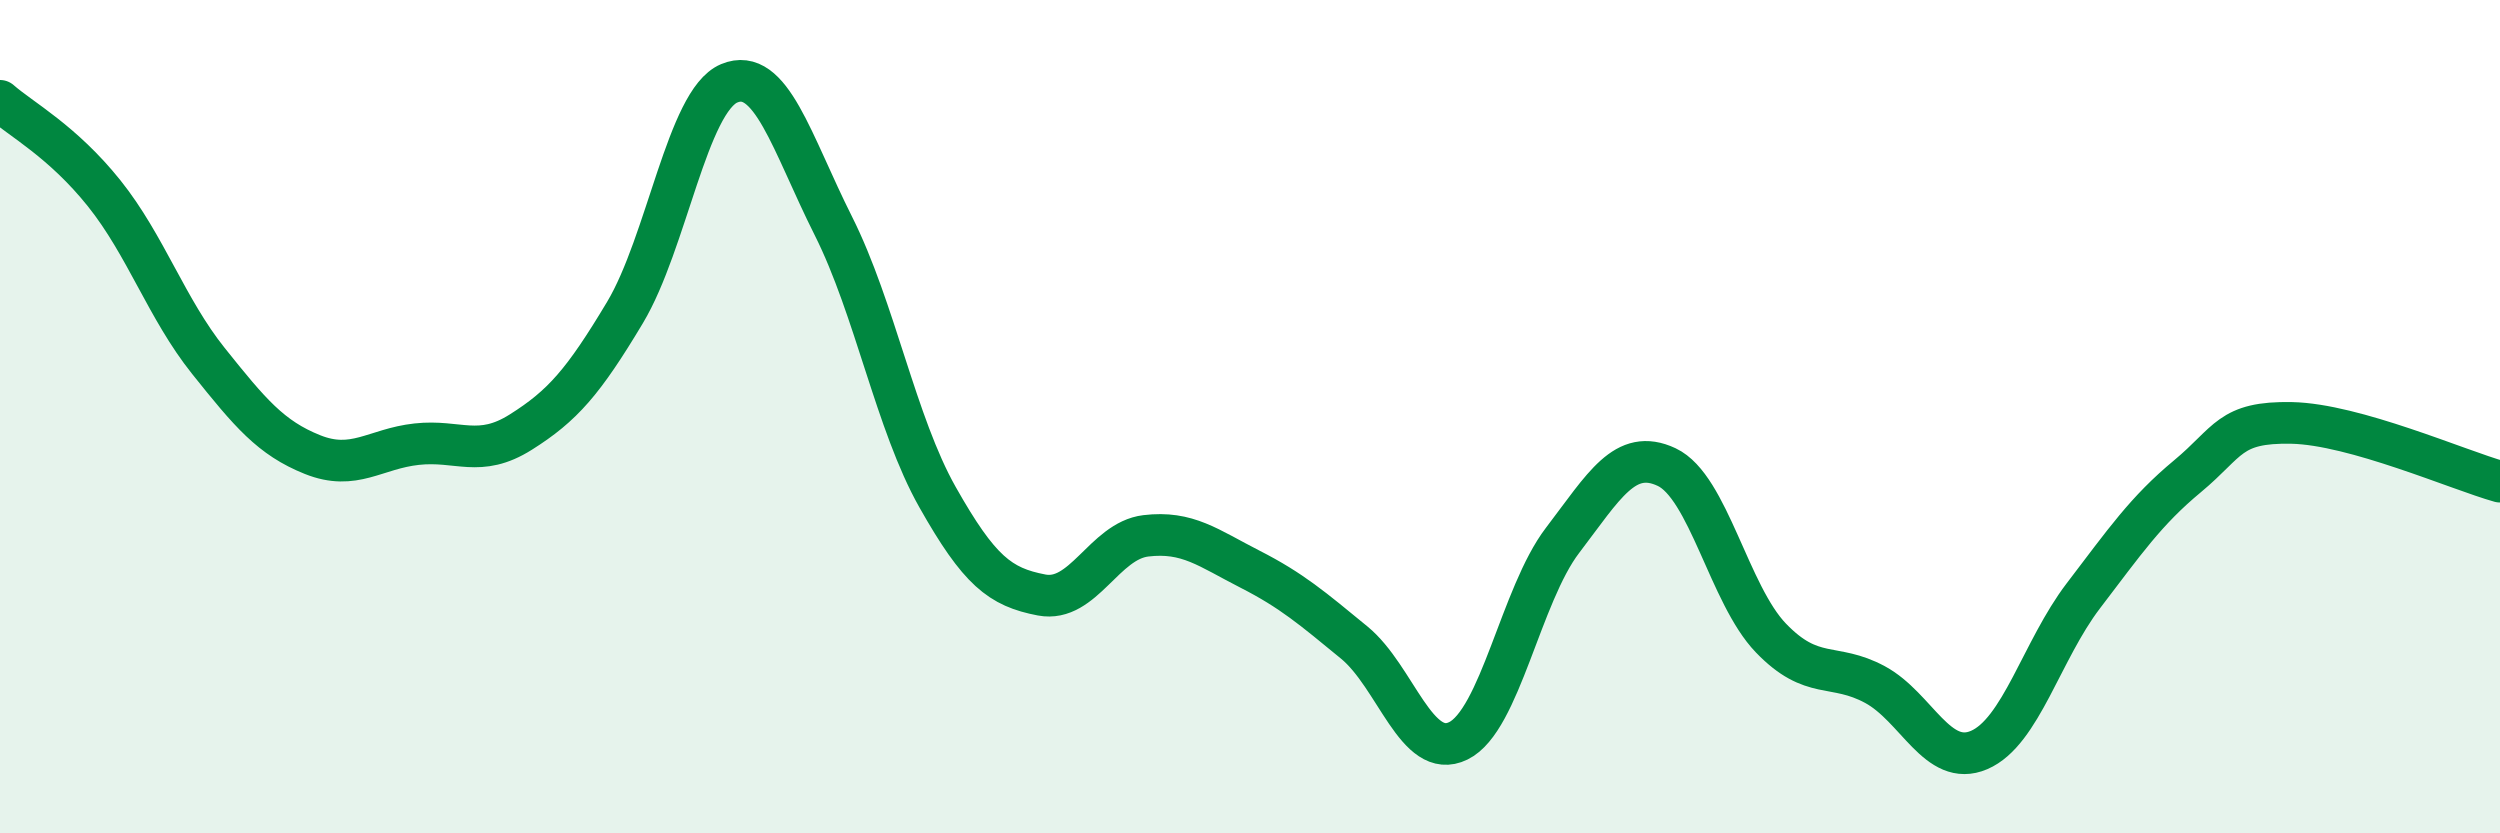 
    <svg width="60" height="20" viewBox="0 0 60 20" xmlns="http://www.w3.org/2000/svg">
      <path
        d="M 0,2.42 C 0.5,2.86 1.5,3.39 2.5,4.64 C 3.5,5.89 4,7.41 5,8.66 C 6,9.91 6.5,10.51 7.5,10.91 C 8.5,11.31 9,10.77 10,10.66 C 11,10.55 11.5,11 12.5,10.37 C 13.5,9.74 14,9.17 15,7.5 C 16,5.83 16.5,2.42 17.5,2 C 18.5,1.58 19,3.43 20,5.42 C 21,7.41 21.5,10.16 22.5,11.93 C 23.5,13.7 24,14.09 25,14.28 C 26,14.47 26.5,12.98 27.5,12.86 C 28.5,12.74 29,13.15 30,13.66 C 31,14.17 31.5,14.6 32.5,15.42 C 33.5,16.24 34,18.27 35,17.78 C 36,17.29 36.5,14.28 37.5,12.97 C 38.5,11.66 39,10.74 40,11.21 C 41,11.68 41.5,14.27 42.5,15.31 C 43.5,16.35 44,15.89 45,16.43 C 46,16.97 46.5,18.43 47.5,18 C 48.5,17.57 49,15.61 50,14.3 C 51,12.99 51.5,12.26 52.5,11.43 C 53.5,10.6 53.5,10.12 55,10.15 C 56.5,10.18 59,11.28 60,11.56L60 20L0 20Z"
        fill="#008740"
        opacity="0.1"
        stroke-linecap="round"
        stroke-linejoin="round"
      />
      <path
        d="M 0,2.42 C 0.5,2.86 1.5,3.39 2.5,4.64 C 3.5,5.89 4,7.41 5,8.66 C 6,9.91 6.5,10.51 7.5,10.91 C 8.5,11.31 9,10.77 10,10.66 C 11,10.55 11.5,11 12.5,10.37 C 13.5,9.74 14,9.17 15,7.5 C 16,5.83 16.5,2.42 17.5,2 C 18.5,1.58 19,3.43 20,5.42 C 21,7.41 21.5,10.16 22.5,11.93 C 23.5,13.7 24,14.09 25,14.28 C 26,14.47 26.5,12.98 27.5,12.86 C 28.5,12.74 29,13.15 30,13.66 C 31,14.17 31.5,14.6 32.5,15.42 C 33.5,16.24 34,18.27 35,17.78 C 36,17.29 36.5,14.28 37.5,12.97 C 38.5,11.66 39,10.74 40,11.21 C 41,11.68 41.5,14.27 42.5,15.31 C 43.5,16.35 44,15.89 45,16.43 C 46,16.97 46.5,18.43 47.5,18 C 48.5,17.57 49,15.61 50,14.3 C 51,12.99 51.5,12.26 52.5,11.43 C 53.5,10.6 53.5,10.12 55,10.15 C 56.5,10.18 59,11.28 60,11.56"
        stroke="#008740"
        stroke-width="1"
        fill="none"
        stroke-linecap="round"
        stroke-linejoin="round"
      />
    </svg>
  